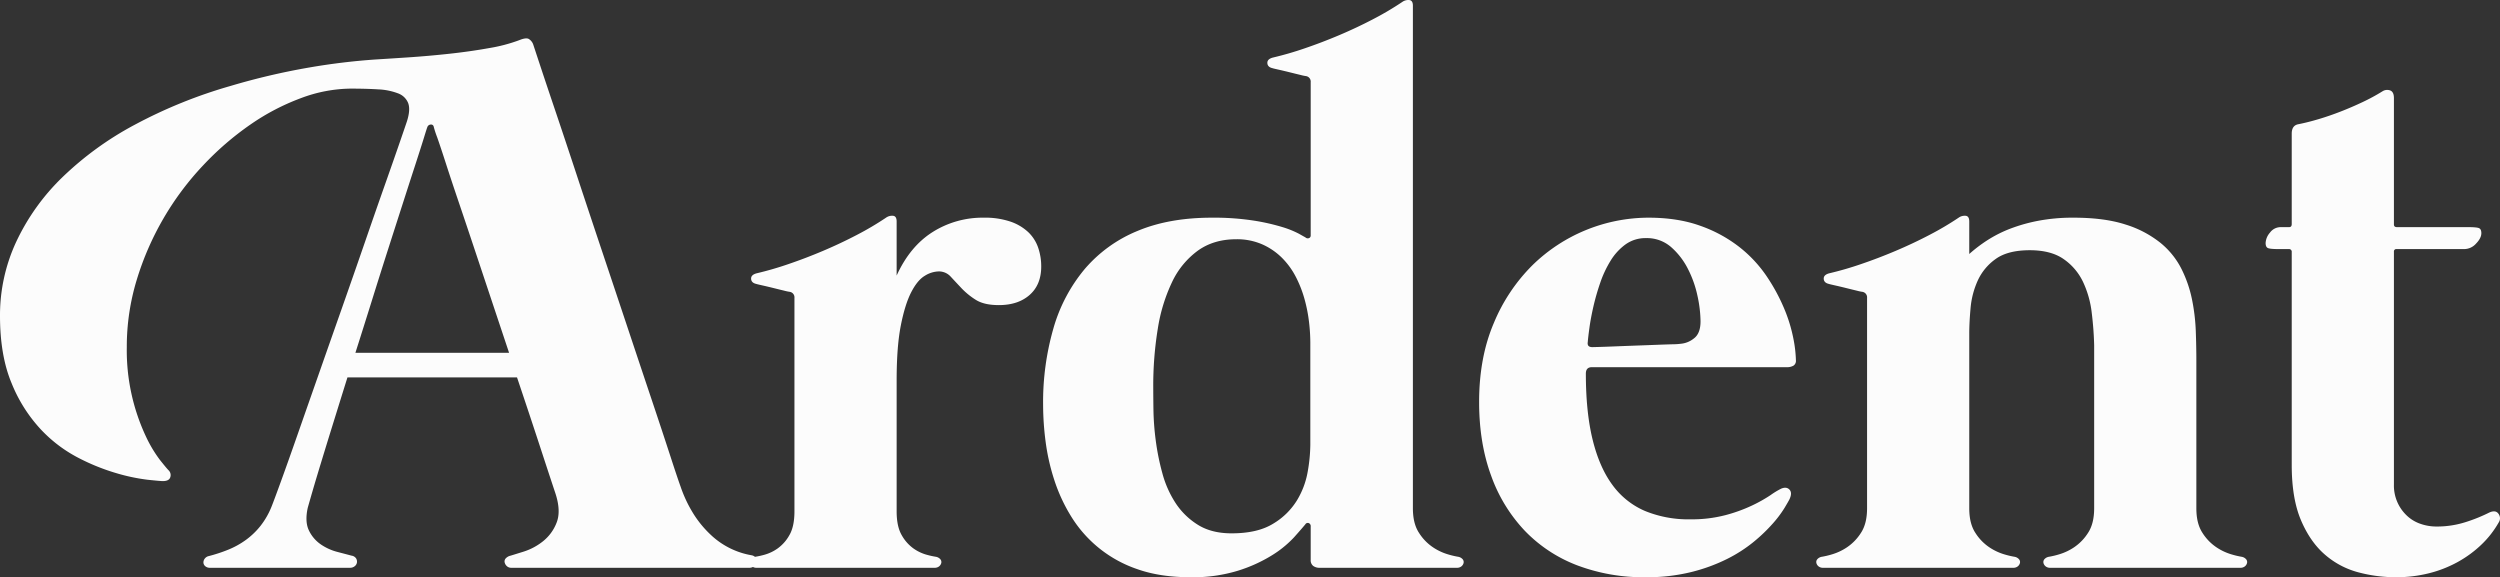 <svg xmlns="http://www.w3.org/2000/svg" viewBox="0 0 1280.002 295.561">
  <rect x="0" y="0" width="1280.002" height="295.561" fill="#333333" stroke="none"/>
  <defs>
    <style>
      .a {
        fill: #fcfcfc;
      }
    </style>
  </defs>
  <g>
    <path class="a" d="M139.14,259.116q1.162-2.907,4.65-12.5,3.488-9.593,8.333-23.448,4.843-13.853,10.756-30.715,5.908-16.859,12.014-34.203,6.105-17.341,11.822-33.913,5.713-16.569,10.367-29.746,4.651-13.175,7.656-21.898,3.001-8.72,3.584-10.465,1.936-6.004.679-9.399a8.798,8.798,0,0,0-5.232-5.039,32.257,32.257,0,0,0-10.173-2.034q-6.205-.386-13.952-.387a74.282,74.282,0,0,0-25.483,4.844,116.243,116.243,0,0,0-25.968,13.565A151.122,151.122,0,0,0,103.967,84.707a147.931,147.931,0,0,0-33.913,58.427A117.518,117.518,0,0,0,64.919,177.725a103.857,103.857,0,0,0,9.786,45.734,66.588,66.588,0,0,0,7.171,12.015q3.393,4.265,4.36,5.232a3.429,3.429,0,0,1,.968,3.585q-.581,2.035-3.875,2.034-1.162,0-7.654-.678a97.561,97.561,0,0,1-15.795-3.295,108.712,108.712,0,0,1-19.766-7.945,71.303,71.303,0,0,1-19.378-14.728,76.822,76.822,0,0,1-14.825-23.545Q.001,181.991 0,161.641A89.241,89.241,0,0,1,8.237,123.949,112.307,112.307,0,0,1,31.782,90.909a164.327,164.327,0,0,1,37.207-27.034,248.449,248.449,0,0,1,49.028-19.863,349.767,349.767,0,0,1,40.017-9.399,332.289,332.289,0,0,1,34.397-4.166q6.396-.387,16.569-1.066,10.175-.677,20.929-1.841,10.756-1.162,20.444-2.907a82.286,82.286,0,0,0,15.503-4.07q3.293-1.353,4.747-.678a5.387,5.387,0,0,1,2.422,3.004q.191.581,3.198,9.689Q279.246,41.69,284.189,56.318q4.941,14.634,11.143,33.428,6.199,18.798,12.886,38.757,6.686,19.962,13.274,39.727,6.587,19.767,12.112,36.238,5.524,16.473,9.399,28.39,3.874,11.918,5.426,16.181a66.612,66.612,0,0,0,6.879,14.437,54.246,54.246,0,0,0,8.722,10.465,40.339,40.339,0,0,0,20.832,10.367,3.274,3.274,0,0,1,2.132,1.356,3.058,3.058,0,0,1,.387,2.132,3.465,3.465,0,0,1-1.164,2.034,3.913,3.913,0,0,1-2.713.872H261.806a3.219,3.219,0,0,1-2.228-.776,3.742,3.742,0,0,1-1.164-1.841,2.324,2.324,0,0,1,.389-2.034,4.765,4.765,0,0,1,2.615-1.551q1.936-.581,6.879-2.131a30.802,30.802,0,0,0,9.592-5.136,22.368,22.368,0,0,0,7.073-9.592q2.422-6.005-.677-15.31-2.717-8.139-7.849-23.835-5.136-15.697-11.724-35.269H177.897q-3.879,12.404-7.364,23.642-3.488,11.242-6.201,20.154-2.717,8.917-4.458,14.922-1.743,6.009-2.326,8.139-1.552,7.172.679,11.627a18.077,18.077,0,0,0,6.105,7.073,26.948,26.948,0,0,0,8.333,3.779q4.455,1.163,7.364,1.938a3.284,3.284,0,0,1,2.326,1.453,3.187,3.187,0,0,1,.387,2.132,3.016,3.016,0,0,1-1.164,1.841,3.603,3.603,0,0,1-2.324.776H107.552a3.514,3.514,0,0,1-2.422-.776,2.663,2.663,0,0,1-.97-1.744,3.206,3.206,0,0,1,.581-2.034,3.529,3.529,0,0,1,2.23-1.453,78.044,78.044,0,0,0,9.98-3.295,42.814,42.814,0,0,0,8.914-4.942,38.202,38.202,0,0,0,7.558-7.267A39.874,39.874,0,0,0,139.14,259.116Zm121.504-78.484q-4.46-13.371-9.011-27.033-4.555-13.662-8.818-26.452-4.265-12.79-8.041-23.932-3.779-11.142-6.492-19.573-2.717-8.43-4.458-13.371a53.041,53.041,0,0,1-1.745-5.329,1.372,1.372,0,0,0-1.539-1.181q-.054.007-.108.019a1.91,1.91,0,0,0-1.647,1.357q-.195.391-1.743,5.426-1.555,5.042-4.264,13.371-2.717,8.334-6.298,19.476-3.588,11.145-7.654,23.836-4.07,12.694-8.333,26.355-4.265,13.662-8.526,27.033Z"/>
    <path class="a" d="M503.651,111.45a40.669,40.669,0,0,1,13.759,2.034,25.159,25.159,0,0,1,9.109,5.426,19.921,19.921,0,0,1,5.037,7.945,29.574,29.574,0,0,1,1.551,9.592q0,9.302-5.911,14.534-5.912,5.233-15.793,5.232-7.558,0-11.82-2.713a37.463,37.463,0,0,1-7.268-5.91q-3.005-3.198-5.522-5.911a8.141,8.141,0,0,0-6.202-2.713,14.076,14.076,0,0,0-7.073,2.229q-3.779,2.23-6.975,8.43-3.198,6.204-5.33,17.054-2.133,10.854-2.132,28.099v67.05q0,7.752,2.617,12.208a20.738,20.738,0,0,0,6.007,6.782,21.696,21.696,0,0,0,6.686,3.197,40.879,40.879,0,0,0,4.845,1.066,3.938,3.938,0,0,1,2.228,1.26,2.205,2.205,0,0,1,.485,1.841,3.143,3.143,0,0,1-1.066,1.744,3.514,3.514,0,0,1-2.422.776H387.379a3.513,3.513,0,0,1-2.423-.776,3.124,3.124,0,0,1-1.065-1.744,2.18,2.18,0,0,1,.483-1.841,3.917,3.917,0,0,1,2.23-1.26,41.112,41.112,0,0,0,4.843-1.066,21.757,21.757,0,0,0,6.686-3.197,20.773,20.773,0,0,0,6.009-6.782q2.615-4.457,2.615-12.208V152.533a2.862,2.862,0,0,0-2.326-3.1,22.565,22.565,0,0,1-2.809-.581q-2.426-.582-5.524-1.357-3.103-.773-5.717-1.357-2.615-.582-3.196-.775-2.522-.581-2.617-2.616-.1-2.035,2.811-2.81a168.435,168.435,0,0,0,16.374-4.748q8.818-3.002,17.731-6.783,8.913-3.778,17.248-8.139a154.426,154.426,0,0,0,14.921-8.817,5.337,5.337,0,0,1,3.585-.969q1.841.195,1.841,2.907v27.712q6.782-14.921,18.41-22.286A47.878,47.878,0,0,1,503.651,111.45Z"/>
    <path class="a" d="M746.657,285.083a3.942,3.942,0,0,1,2.229,1.26,2.204,2.204,0,0,1,.484,1.841,3.135,3.135,0,0,1-1.066,1.744,3.514,3.514,0,0,1-2.422.776H675.731a5.402,5.402,0,0,1-3.392-.969,3.657,3.657,0,0,1-1.26-3.1V269.58a1.669,1.669,0,0,0-.968-1.744,1.42,1.42,0,0,0-1.745.581q-1.743,2.136-5.813,6.686a54.265,54.265,0,0,1-11.143,9.108,75.707,75.707,0,0,1-17.44,7.945,78.466,78.466,0,0,1-24.321,3.392q-15.504,0-27.13-4.069a63.819,63.819,0,0,1-34.009-26.936,85.622,85.622,0,0,1-8.72-18.797,108.798,108.798,0,0,1-4.458-19.766,147.259,147.259,0,0,1-1.26-18.604,136.616,136.616,0,0,1,5.33-39.435,82.665,82.665,0,0,1,16.084-30.328,70.781,70.781,0,0,1,26.936-19.378q16.178-6.782,38.078-6.783a133.165,133.165,0,0,1,21.123,1.453,107.341,107.341,0,0,1,14.729,3.294,48.388,48.388,0,0,1,8.72,3.488q2.907,1.649,3.294,1.841a1.706,1.706,0,0,0,1.841.388,1.369,1.369,0,0,0,.872-1.357V42.074a2.862,2.862,0,0,0-2.326-3.1,22.488,22.488,0,0,1-2.809-.582q-2.426-.581-5.524-1.356-3.103-.773-5.716-1.357-2.617-.581-3.198-.775-2.522-.581-2.617-2.616-.1-2.035,2.811-2.81a168.582,168.582,0,0,0,16.376-4.748q8.815-3.002,17.731-6.783,8.911-3.779,17.246-8.139A154.639,154.639,0,0,0,717.978.991a5.331,5.331,0,0,1,3.584-.969q1.841.195,1.842,2.907V260.278q0,7.753,3.1,12.5a24.911,24.911,0,0,0,7.073,7.364,27.989,27.989,0,0,0,7.752,3.682A42.058,42.058,0,0,0,746.657,285.083ZM670.887,175.399A92.531,92.531,0,0,0,670.208,164.741a77.366,77.366,0,0,0-2.324-11.724,59.354,59.354,0,0,0-4.458-11.337,39.078,39.078,0,0,0-7.073-9.689,33.64,33.64,0,0,0-10.077-6.879,32.282,32.282,0,0,0-13.371-2.616q-11.437 0-19.572,5.813a42.135,42.135,0,0,0-13.178,15.988,86.189,86.189,0,0,0-7.364,24.03,181.222,181.222,0,0,0-2.326,29.94q0,4.265.098,11.531a137.452,137.452,0,0,0,1.162,15.599,123.168,123.168,0,0,0,3.392,16.86,52.991,52.991,0,0,0,6.783,15.309,36.885,36.885,0,0,0,11.433,11.143q6.975,4.36,17.246,4.36,13.175,0,21.123-4.845A35.765,35.765,0,0,0,663.911,256.403a41.974,41.974,0,0,0,5.62-14.825,82.744,82.744,0,0,0,1.356-13.856Z"/>
    <path class="a" d="M815.06,187.996q-3.103,0-3.1,3.294,0,19.767,3.488,33.913,3.489,14.148,10.173,23.158a40.06,40.06,0,0,0,16.665,13.274,58.512,58.512,0,0,0,23.157,4.264,68.491,68.491,0,0,0,17.927-2.132,79.018,79.018,0,0,0,13.661-4.942,74.092,74.092,0,0,0,9.496-5.329,40.029,40.029,0,0,1,5.426-3.294q2.71-1.163,4.262.484,1.55,1.649,0,4.942-.581,1.163-2.615,4.554a57.715,57.715,0,0,1-5.911,7.849,84.577,84.577,0,0,1-9.688,9.302,73.216,73.216,0,0,1-13.856,8.915,88.991,88.991,0,0,1-18.41,6.686A94.747,94.747,0,0,1,842.578,295.548a96.078,96.078,0,0,1-35.075-6.105A73.557,73.557,0,0,1,780.662,271.712a80.075,80.075,0,0,1-17.246-28.293q-6.103-16.664-6.105-37.595,0-22.863,7.558-40.501a90.545,90.545,0,0,1,19.766-29.553,85.283,85.283,0,0,1,59.299-24.32q15.116,0,26.647,4.166a70.319,70.319,0,0,1,19.959,10.852,65.95,65.95,0,0,1,13.952,14.922A95.439,95.439,0,0,1,913.407,157.765a77.766,77.766,0,0,1,4.747,15.31,65.222,65.222,0,0,1,1.357,11.433,2.927,2.927,0,0,1-1.26,2.713,6.429,6.429,0,0,1-3.392.776Zm-2.132-12.79q-.39,2.52,2.326,2.519c.387,0,1.677-.03,3.875-.097q3.293-.095,8.043-.291,4.746-.191,10.173-.388,5.422-.191,10.367-.387,4.943-.191,8.528-.291a36.062,36.062,0,0,0,4.554-.291,12.337,12.337,0,0,0,6.492-2.713q3.387-2.516,3.39-8.721a64.106,64.106,0,0,0-1.549-12.983,55.454,55.454,0,0,0-4.941-13.953,37.139,37.139,0,0,0-8.624-11.143,18.811,18.811,0,0,0-12.79-4.554,17.475,17.475,0,0,0-10.465,3.197,28.867,28.867,0,0,0-7.654,8.333,55.518,55.518,0,0,0-5.33,11.337,118.848,118.848,0,0,0-3.488,12.112q-1.357,5.914-2.034,10.852-.681,4.941-.872,7.46Z"/>
    <path class="a" d="M1147.789,285.083a3.938,3.938,0,0,1,2.228,1.26,2.2,2.2,0,0,1,.485,1.841,3.143,3.143,0,0,1-1.066,1.744,3.514,3.514,0,0,1-2.422.776h-97.281a3.51,3.51,0,0,1-2.423-.776,3.126,3.126,0,0,1-1.066-1.744,2.186,2.186,0,0,1,.485-1.841,3.917,3.917,0,0,1,2.228-1.26,42.086,42.086,0,0,0,5.33-1.26,28.026,28.026,0,0,0,7.752-3.682,24.987,24.987,0,0,0,7.073-7.364q3.098-4.747,3.1-12.5V176.756q-.195-8.139-1.26-16.762a50.438,50.438,0,0,0-4.458-15.697,29.676,29.676,0,0,0-9.882-11.627q-6.496-4.552-17.344-4.554-11.241,0-17.442,4.457a27.545,27.545,0,0,0-9.205,11.046,42.959,42.959,0,0,0-3.681,14.049q-.681,7.463-.679,13.275V260.278q-0,7.753,3.1,12.5a24.916,24.916,0,0,0,7.074,7.364,27.96,27.96,0,0,0,7.75,3.682,41.997,41.997,0,0,0,5.33,1.26,3.938,3.938,0,0,1,2.228,1.26,2.205,2.205,0,0,1,.485,1.841,3.143,3.143,0,0,1-1.066,1.744,3.514,3.514,0,0,1-2.422.776H933.46a3.508,3.508,0,0,1-2.422-.776,3.126,3.126,0,0,1-1.066-1.744,2.186,2.186,0,0,1,.485-1.841,3.917,3.917,0,0,1,2.228-1.26,42.086,42.086,0,0,0,5.33-1.26,28.026,28.026,0,0,0,7.752-3.682,25.004,25.004,0,0,0,7.073-7.364q3.096-4.747,3.1-12.5V152.532a2.862,2.862,0,0,0-2.326-3.1,22.613,22.613,0,0,1-2.811-.581q-2.424-.582-5.522-1.357-3.103-.773-5.717-1.357-2.615-.582-3.196-.775-2.522-.581-2.617-2.616-.1-2.035,2.811-2.81a168.553,168.553,0,0,0,16.374-4.748q8.815-3.002,17.731-6.783,8.911-3.778,17.248-8.139a154.435,154.435,0,0,0,14.921-8.817,5.337,5.337,0,0,1,3.585-.969q1.838.195,1.841,2.907v16.666a73.271,73.271,0,0,1,9.303-7.074,64.285,64.285,0,0,1,11.724-5.91,84.64,84.64,0,0,1,14.533-4.07,93.938,93.938,0,0,1,17.731-1.55q15.888-0,26.645,3.488a54.042,54.042,0,0,1,17.829,9.302,40.994,40.994,0,0,1,10.852,13.371,62.848,62.848,0,0,1,5.426,15.697,99.737,99.737,0,0,1,1.938,16.181q.29,8.044.29,15.018v75.771q0,7.753,3.102,12.5a24.894,24.894,0,0,0,7.073,7.364,27.989,27.989,0,0,0,7.752,3.682A42.046,42.046,0,0,0,1147.789,285.083Z"/>
    <path class="a" d="M1274.137,262.604q3.486-1.744,5.037.387a3.786,3.786,0,0,1,.195,4.458,49.149,49.149,0,0,1-8.818,11.336,58.193,58.193,0,0,1-12.112,8.914,61.159,61.159,0,0,1-14.825,5.813,68.916,68.916,0,0,1-16.957,2.035,74.587,74.587,0,0,1-19.185-2.519,42.645,42.645,0,0,1-17.054-9.011q-7.556-6.49-12.305-17.635-4.75-11.142-4.747-28.39V129.085a1.37,1.37,0,0,0-1.549-1.55h-5.039q-4.651 0-5.717-.582-1.067-.581-1.066-2.519a8.749,8.749,0,0,1,2.229-5.329,6.794,6.794,0,0,1,5.522-2.81h4.264c.902,0,1.356-.515,1.356-1.55V68.429q0-4.26,3.488-4.845,4.844-.967,10.369-2.616,5.522-1.643,11.239-3.876,5.713-2.225,11.239-4.844a99.833,99.833,0,0,0,10.173-5.523,4.422,4.422,0,0,1,3.973-.388q1.841.777,1.842,3.876v64.725c0,.906.515,1.357,1.549,1.357h36.433q4.651,0,5.716.582c.71.387,1.066,1.229,1.066,2.519q0,2.52-2.713,5.329a8.208,8.208,0,0,1-6.007,2.81h-34.688a1.199,1.199,0,0,0-1.356,1.357V248.07a21.112,21.112,0,0,0,6.686,15.988,19.058,19.058,0,0,0,6.975,4.166,24.699,24.699,0,0,0,8.043,1.356,48.093,48.093,0,0,0,15.502-2.422A80.844,80.844,0,0,0,1274.137,262.604Z"/>
  </g>
</svg>
